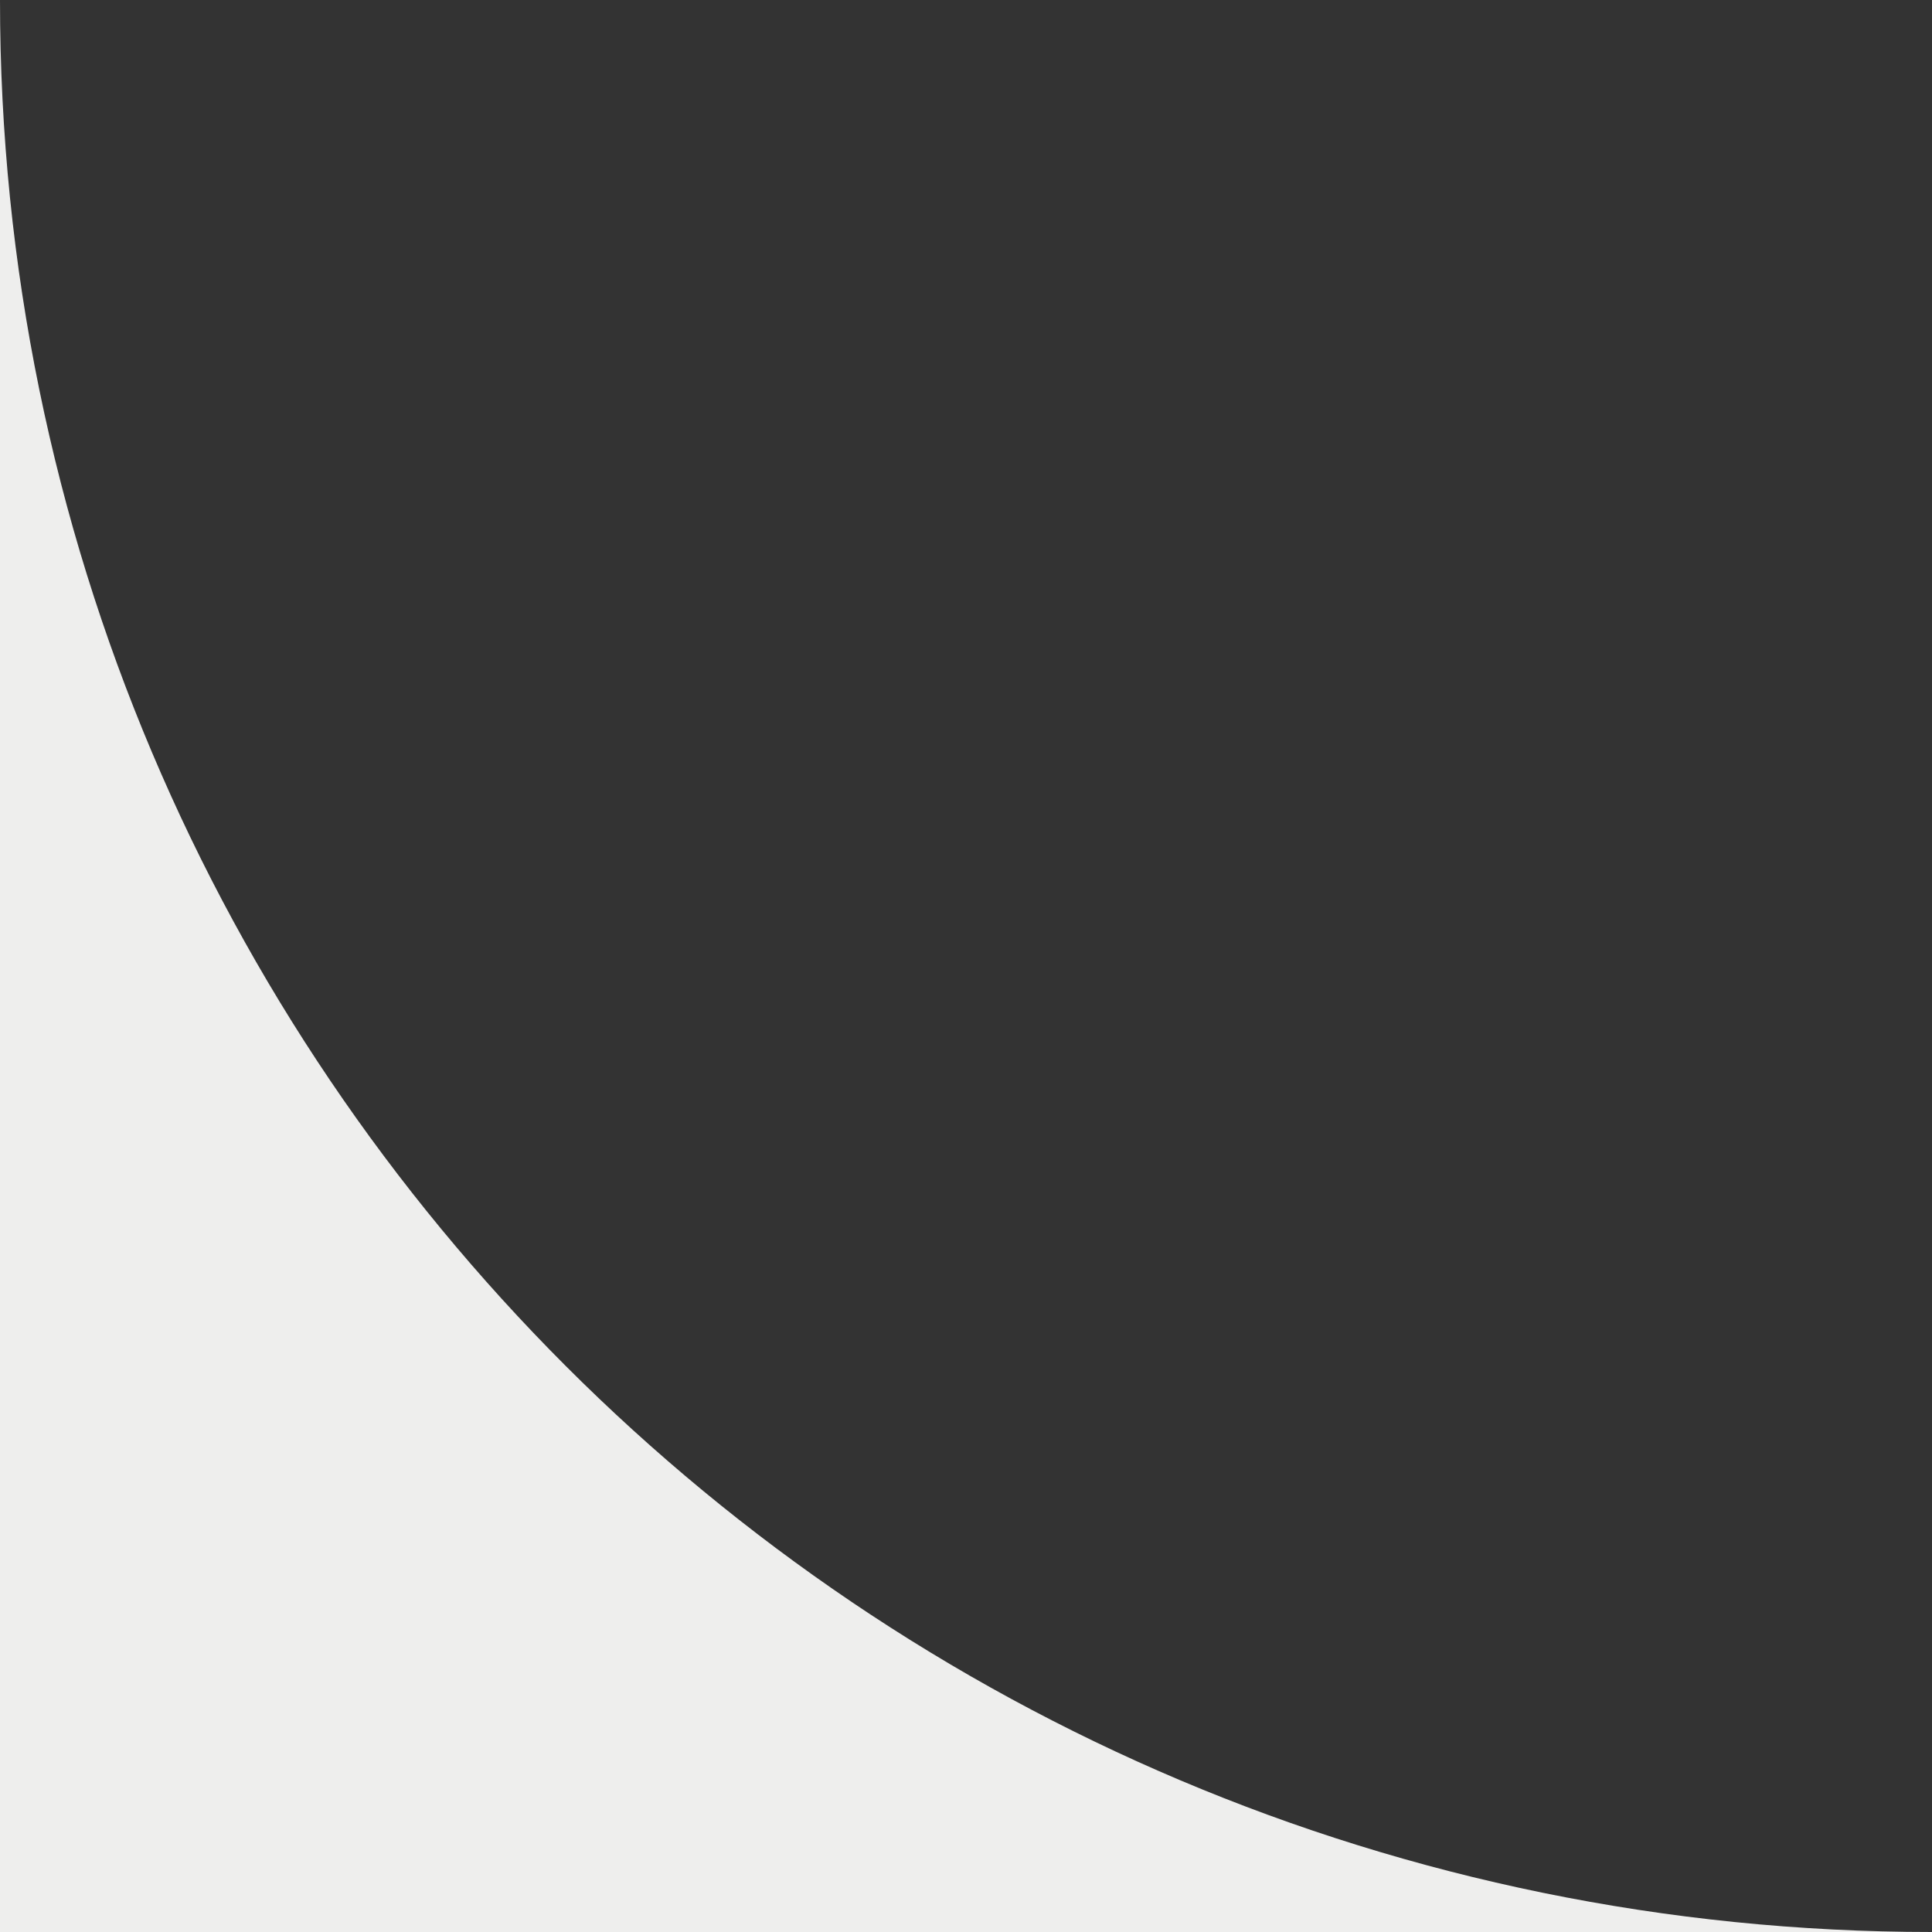 <?xml version="1.0" encoding="UTF-8"?> <svg xmlns="http://www.w3.org/2000/svg" width="40" height="40" viewBox="0 0 40 40" fill="none"><rect x="0" y="0" width="40" height="40" fill="#333333" stroke="none"/><g clip-path="url(#clip0_3250_126)"><path fill-rule="evenodd" clip-rule="evenodd" d="M40 -49H0V-9C0 -31.091 17.909 -49 40 -49ZM280 -49C302.091 -49 320 -31.091 320 -9V-49H280ZM320 0C320 22.091 302.091 40 280 40H320V0ZM40 40C17.909 40 0 22.091 0 0V40H40Z" fill="#EEEEED"></path></g><defs><clipPath id="clip0_3250_126"><rect width="40" height="40" fill="white"></rect></clipPath></defs></svg> 